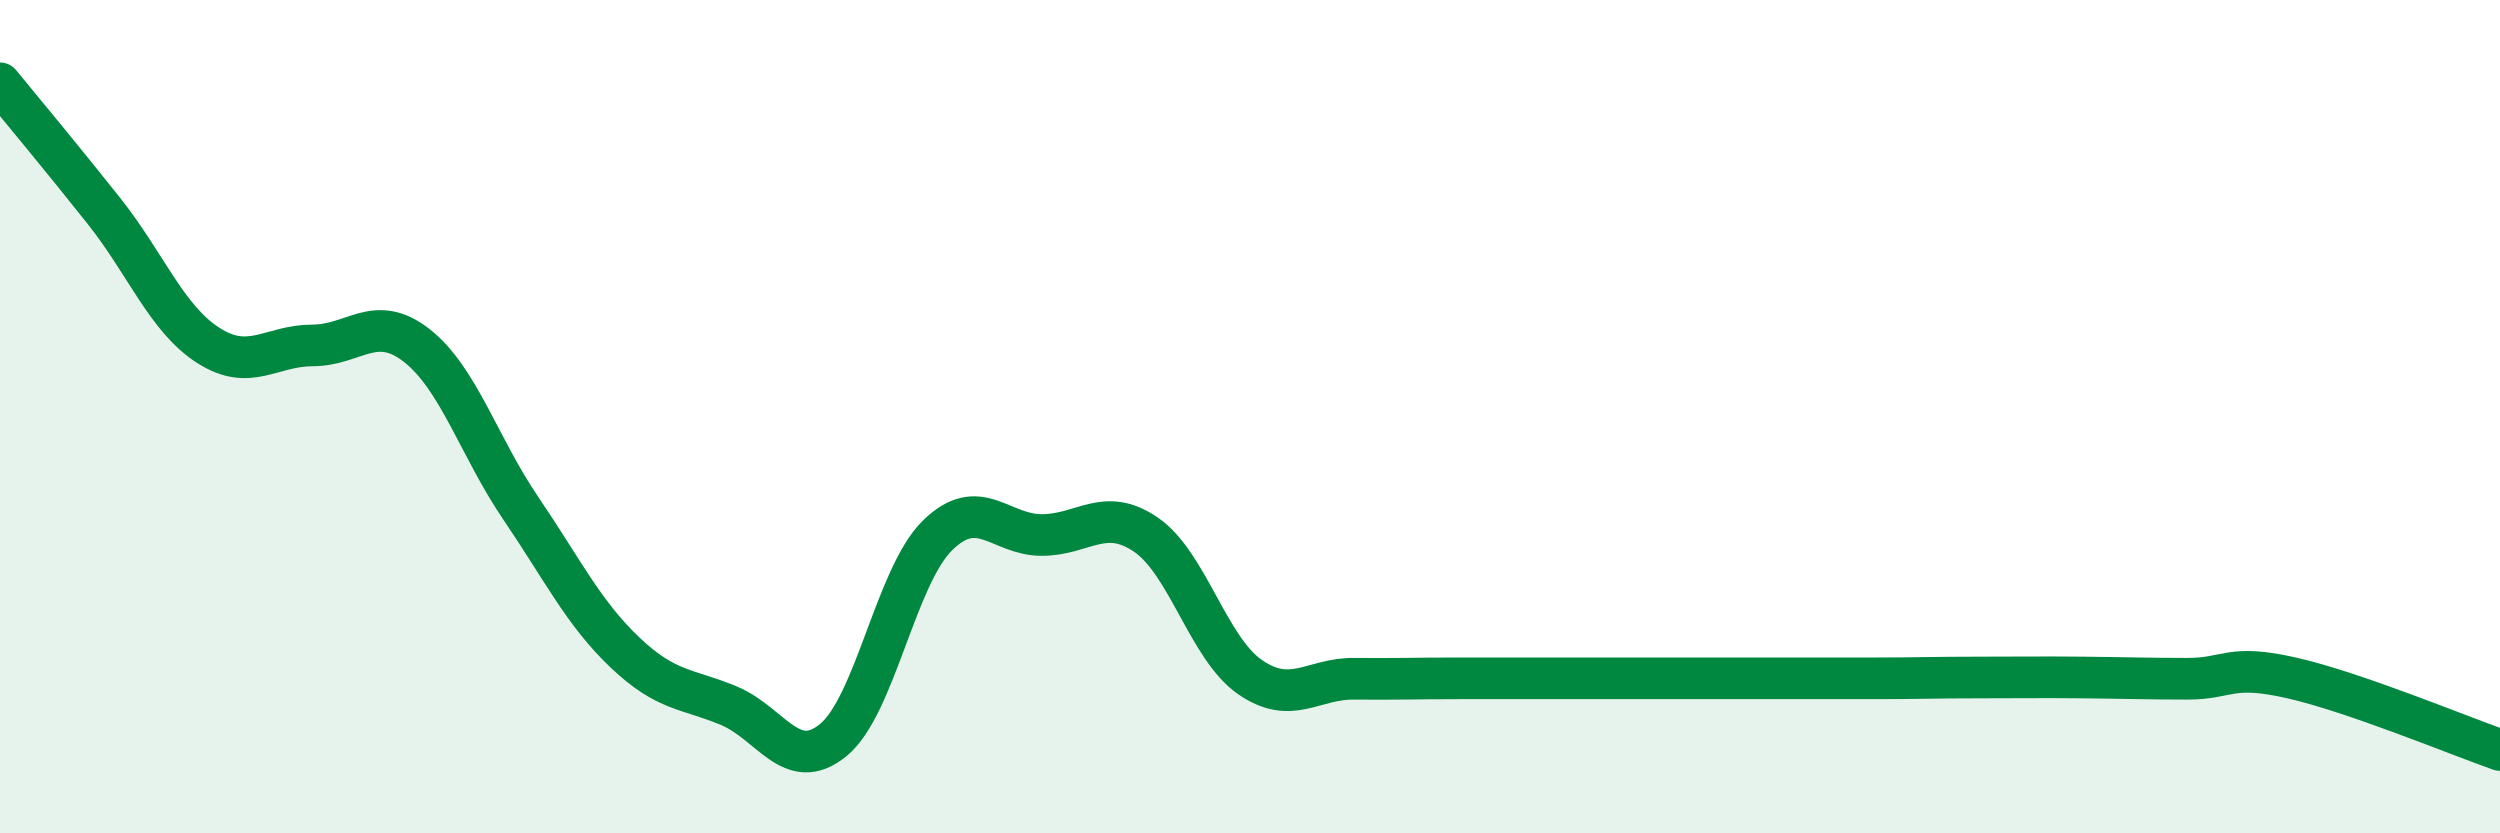 
    <svg width="60" height="20" viewBox="0 0 60 20" xmlns="http://www.w3.org/2000/svg">
      <path
        d="M 0,2 C 0.5,2.61 1.5,3.81 2.5,5.07 C 3.5,6.33 4,7.65 5,8.29 C 6,8.93 6.5,8.29 7.5,8.29 C 8.5,8.29 9,7.51 10,8.29 C 11,9.07 11.5,10.73 12.5,12.2 C 13.5,13.67 14,14.71 15,15.66 C 16,16.61 16.5,16.52 17.5,16.94 C 18.5,17.36 19,18.58 20,17.76 C 21,16.94 21.5,13.83 22.5,12.85 C 23.5,11.87 24,12.84 25,12.84 C 26,12.84 26.5,12.15 27.5,12.83 C 28.5,13.51 29,15.56 30,16.25 C 31,16.94 31.5,16.28 32.5,16.29 C 33.5,16.3 34,16.28 35,16.28 C 36,16.28 36.5,16.28 37.5,16.28 C 38.5,16.28 39,16.28 40,16.28 C 41,16.28 41.5,16.28 42.5,16.28 C 43.5,16.28 44,16.28 45,16.28 C 46,16.28 46.5,16.26 47.5,16.26 C 48.5,16.26 49,16.25 50,16.26 C 51,16.27 51.5,16.29 52.5,16.29 C 53.5,16.29 53.5,15.93 55,16.27 C 56.5,16.61 59,17.65 60,18L60 20L0 20Z"
        fill="#008740"
        opacity="0.1"
        stroke-linecap="round"
        stroke-linejoin="round"
      />
      <path
        d="M 0,2 C 0.5,2.61 1.5,3.81 2.5,5.07 C 3.5,6.33 4,7.65 5,8.29 C 6,8.93 6.5,8.29 7.5,8.29 C 8.5,8.29 9,7.51 10,8.29 C 11,9.07 11.5,10.73 12.5,12.2 C 13.5,13.67 14,14.71 15,15.66 C 16,16.61 16.5,16.52 17.5,16.94 C 18.5,17.36 19,18.58 20,17.76 C 21,16.94 21.5,13.83 22.5,12.85 C 23.5,11.87 24,12.84 25,12.84 C 26,12.84 26.5,12.15 27.5,12.83 C 28.5,13.51 29,15.56 30,16.25 C 31,16.94 31.5,16.28 32.5,16.29 C 33.5,16.3 34,16.28 35,16.28 C 36,16.28 36.5,16.28 37.5,16.28 C 38.5,16.28 39,16.28 40,16.28 C 41,16.28 41.5,16.28 42.5,16.28 C 43.5,16.28 44,16.28 45,16.28 C 46,16.28 46.5,16.26 47.5,16.26 C 48.5,16.26 49,16.25 50,16.26 C 51,16.27 51.5,16.29 52.5,16.29 C 53.5,16.29 53.5,15.93 55,16.27 C 56.5,16.61 59,17.65 60,18"
        stroke="#008740"
        stroke-width="1"
        fill="none"
        stroke-linecap="round"
        stroke-linejoin="round"
      />
    </svg>
  